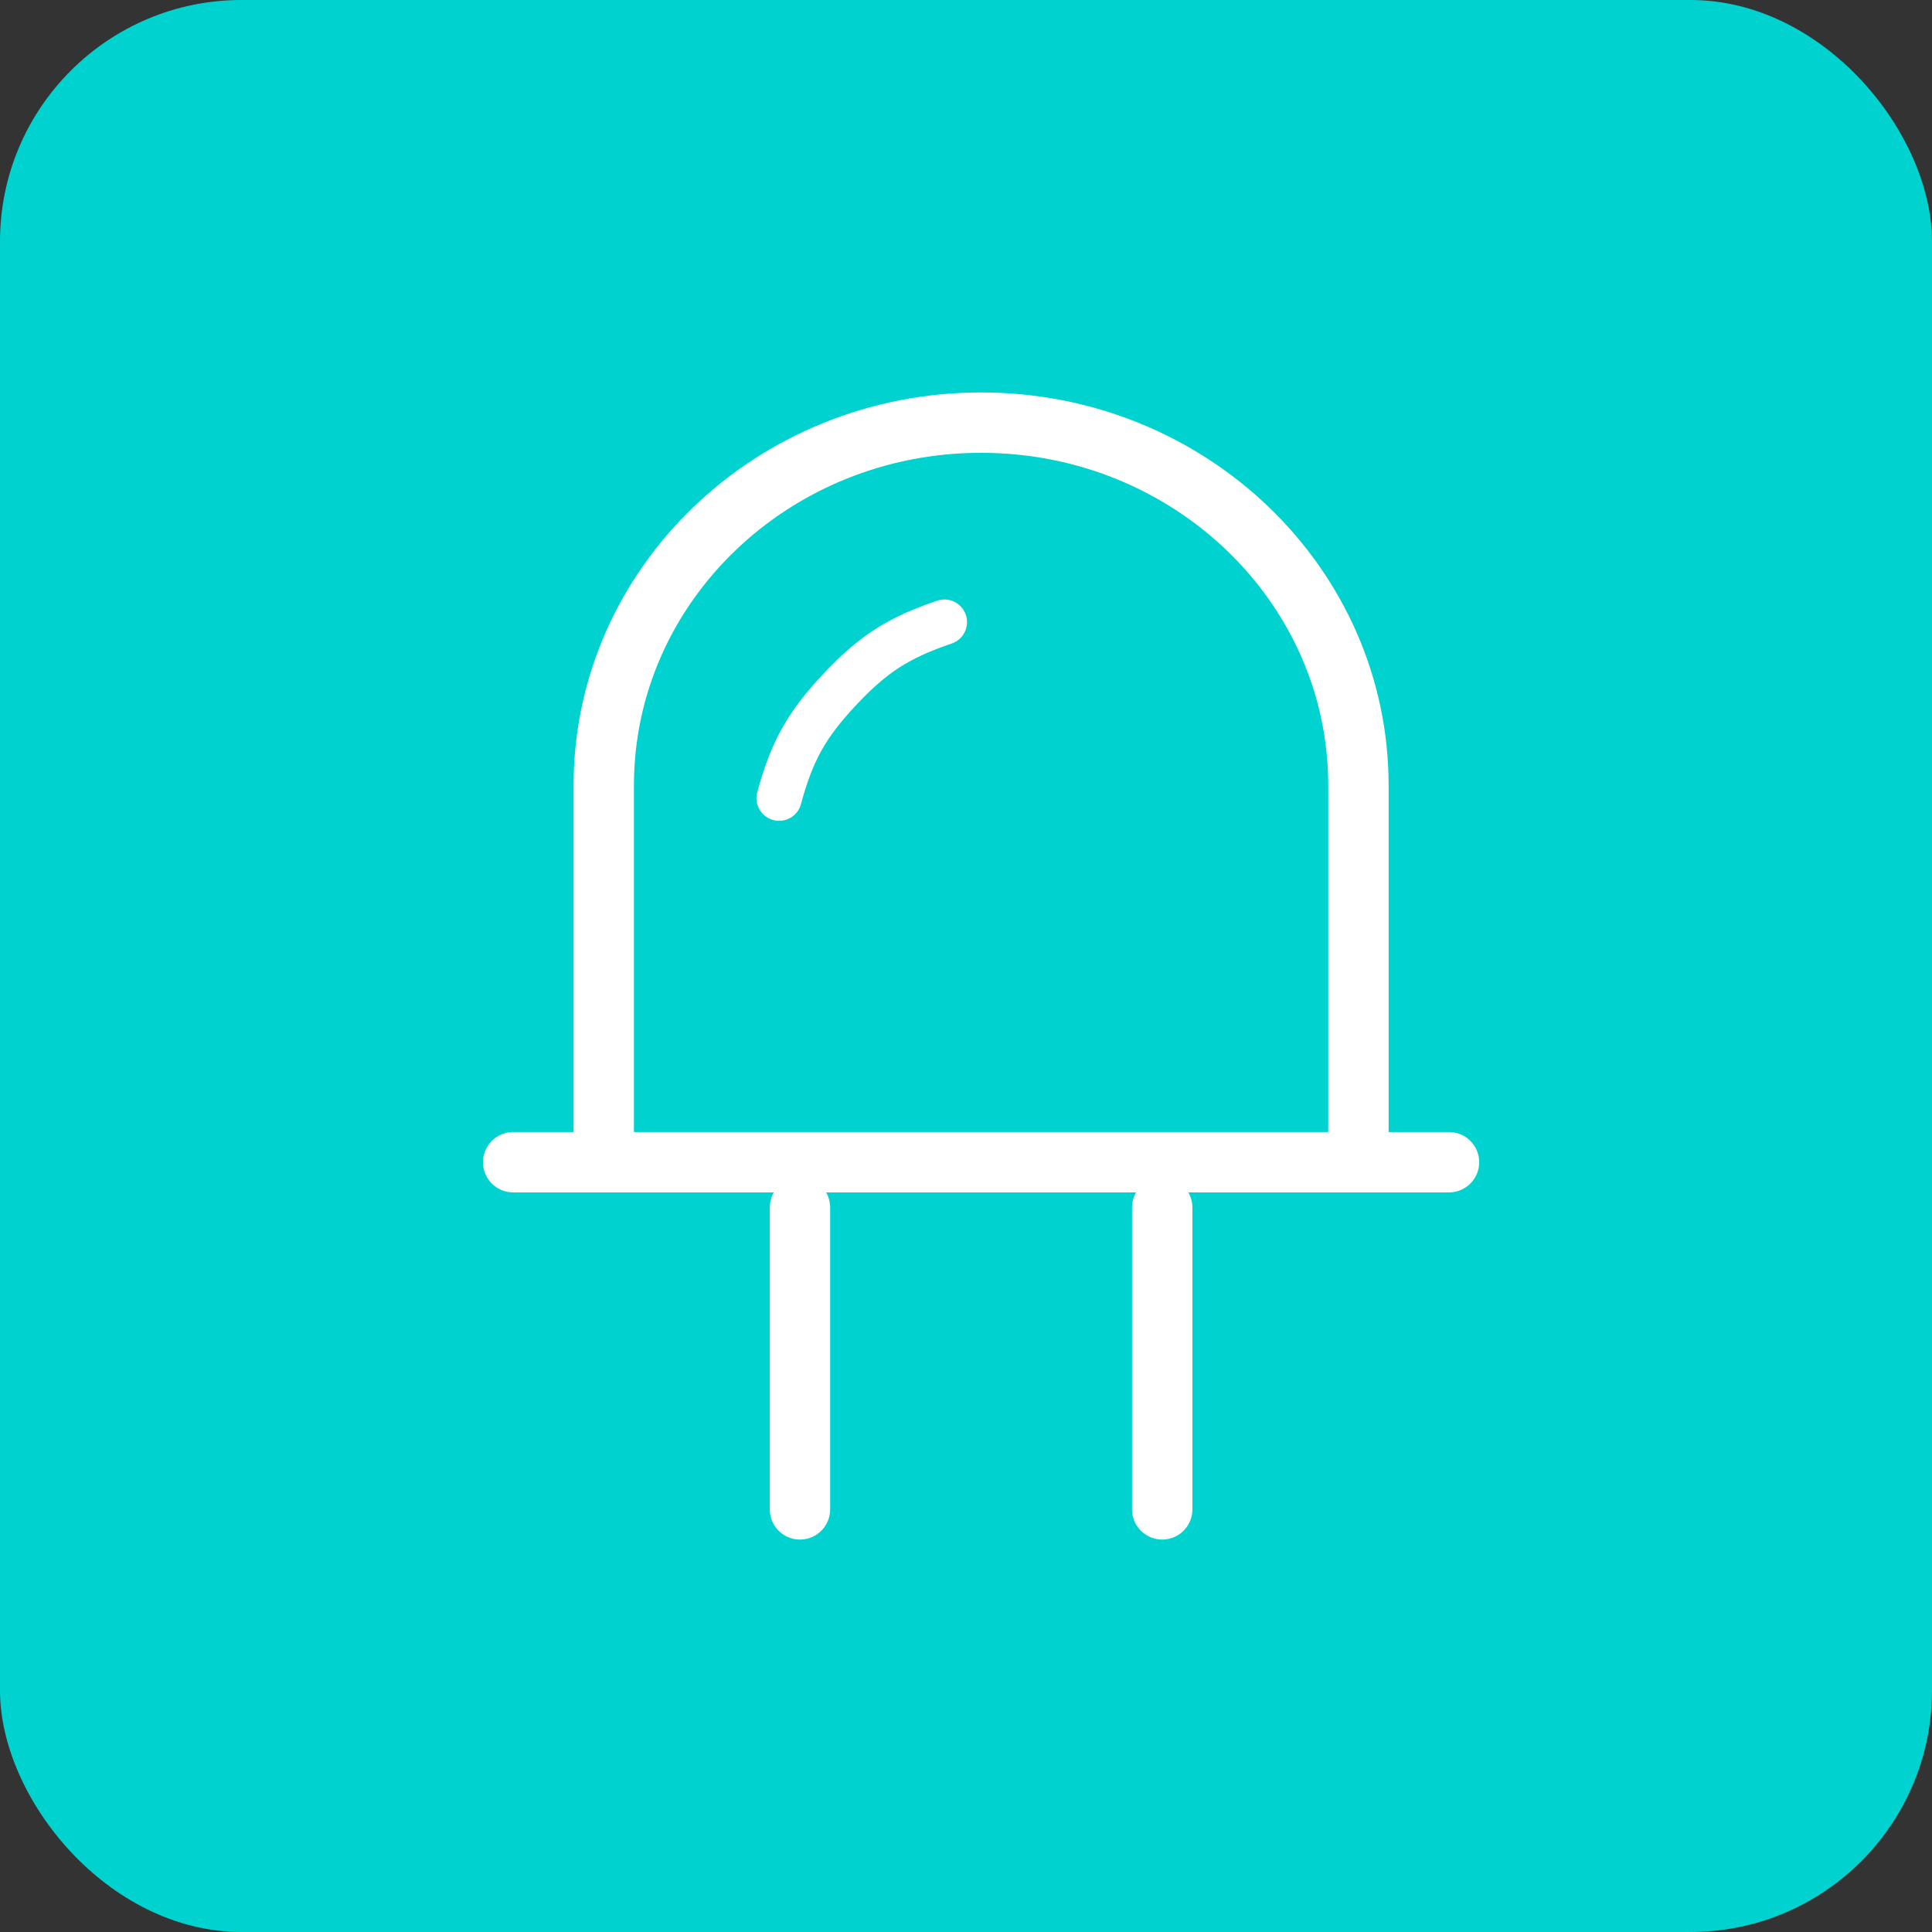 <svg xmlns="http://www.w3.org/2000/svg" fill="none" viewBox="0 0 64 64" height="64" width="64">
<rect x="0" y="0" width="64" height="64" fill="#333333" stroke="none"/>
<rect fill="#00D2CF" rx="8" height="64" width="64"></rect>
<path stroke-linecap="round" stroke-width="2" stroke="white" d="M26.5 40L26.5 50"></path>
<path stroke-linecap="round" stroke-width="2" stroke="white" d="M17 38.5L48 38.5"></path>
<path stroke-linecap="round" stroke-width="2" stroke="white" d="M38.5 40L38.5 50"></path>
<path stroke-linejoin="round" stroke-width="2" stroke="white" d="M45 38.5V26.019C45 19.381 39.404 14 32.5 14C25.596 14 20 19.381 20 26.019V38.5"></path>
<path stroke-linecap="round" stroke-width="1.5" stroke="white" d="M25.809 26.441C26.229 24.886 26.715 24.014 27.817 22.84C28.919 21.666 29.759 21.125 31.284 20.608"></path>
</svg>
